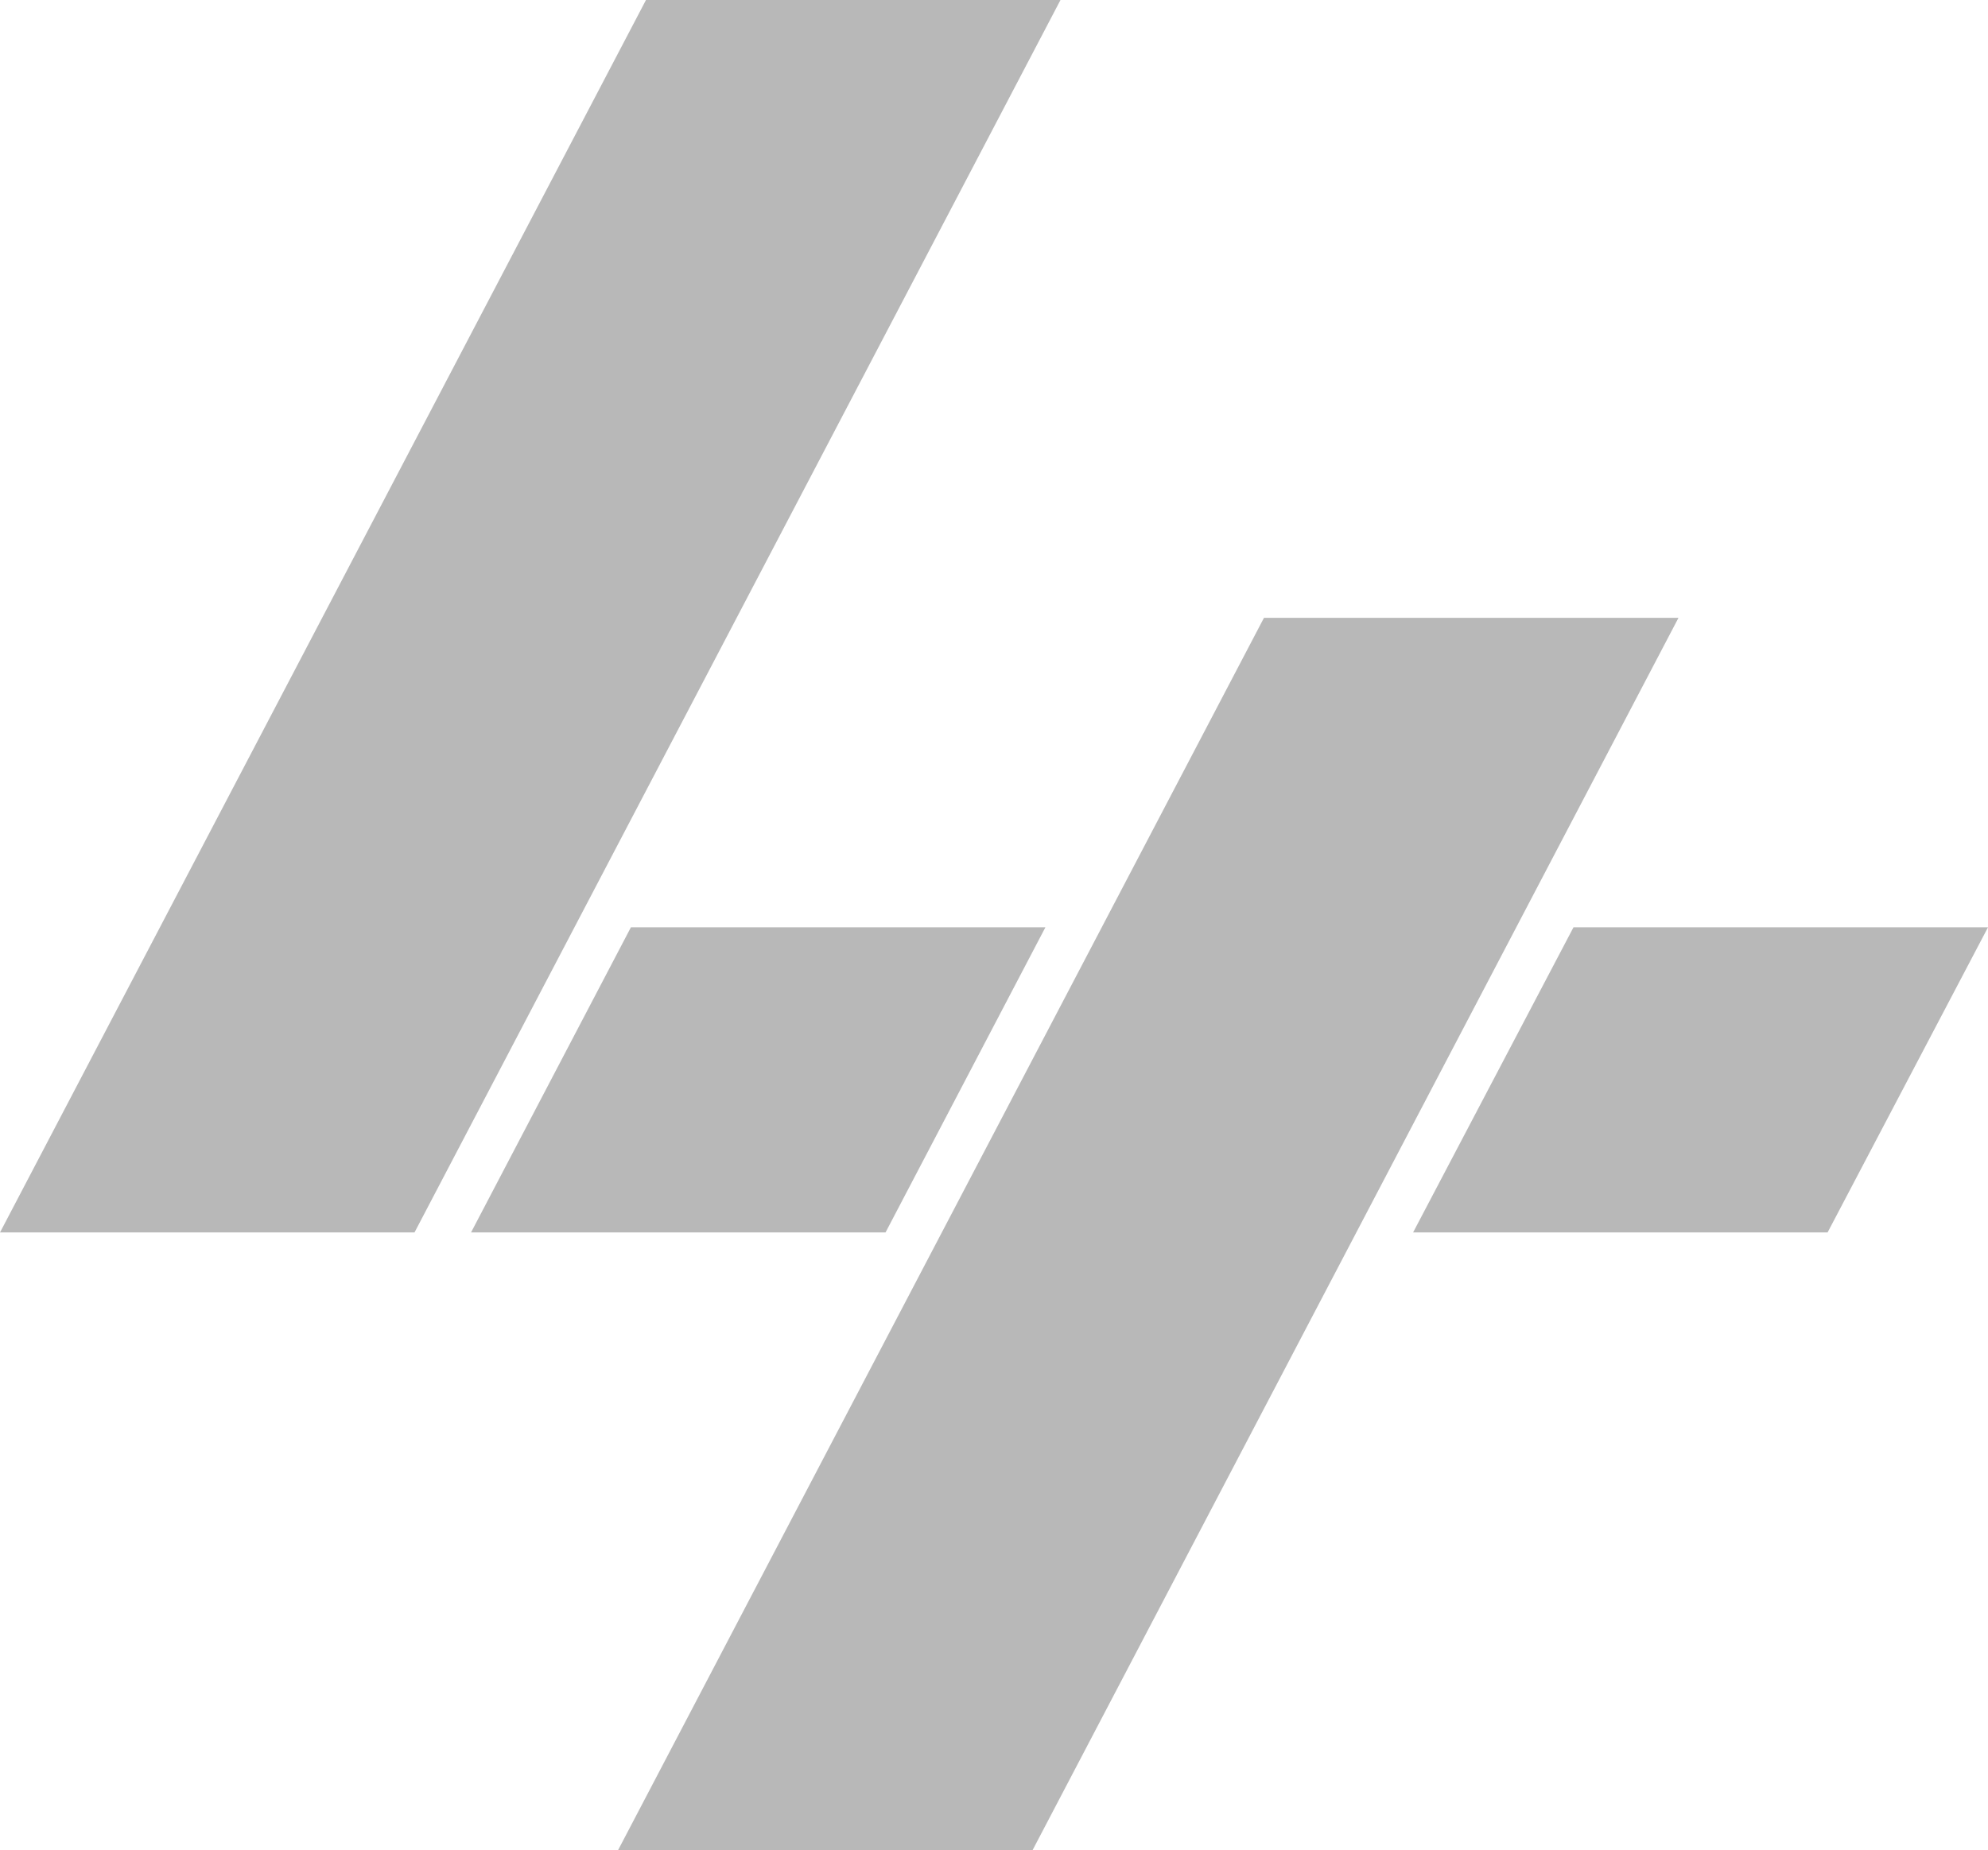<?xml version="1.0" encoding="utf-8"?>
<!-- Generator: Adobe Illustrator 21.0.0, SVG Export Plug-In . SVG Version: 6.00 Build 0)  -->
<svg version="1.1" id="圖層_1" xmlns="http://www.w3.org/2000/svg" xmlns:xlink="http://www.w3.org/1999/xlink" x="0px" y="0px"
	 viewBox="0 0 369.3 343.8" style="enable-background:new 0 0 369.3 343.8;" xml:space="preserve">
<style type="text/css">
	.st0{fill:#B8B8B8;}
</style>
<polygon class="st0" points="77,229 0,229 120,0 197,0 "/>
<polygon class="st0" points="191.8,343.8 114.8,343.8 234.8,114.8 311.8,114.8 "/>
<polygon class="st0" points="339.5,229 369.3,172.3 292.3,172.3 262.5,229 "/>
<polygon class="st0" points="117.2,172.3 87.5,229 164.5,229 194.2,172.3 "/>
</svg>
